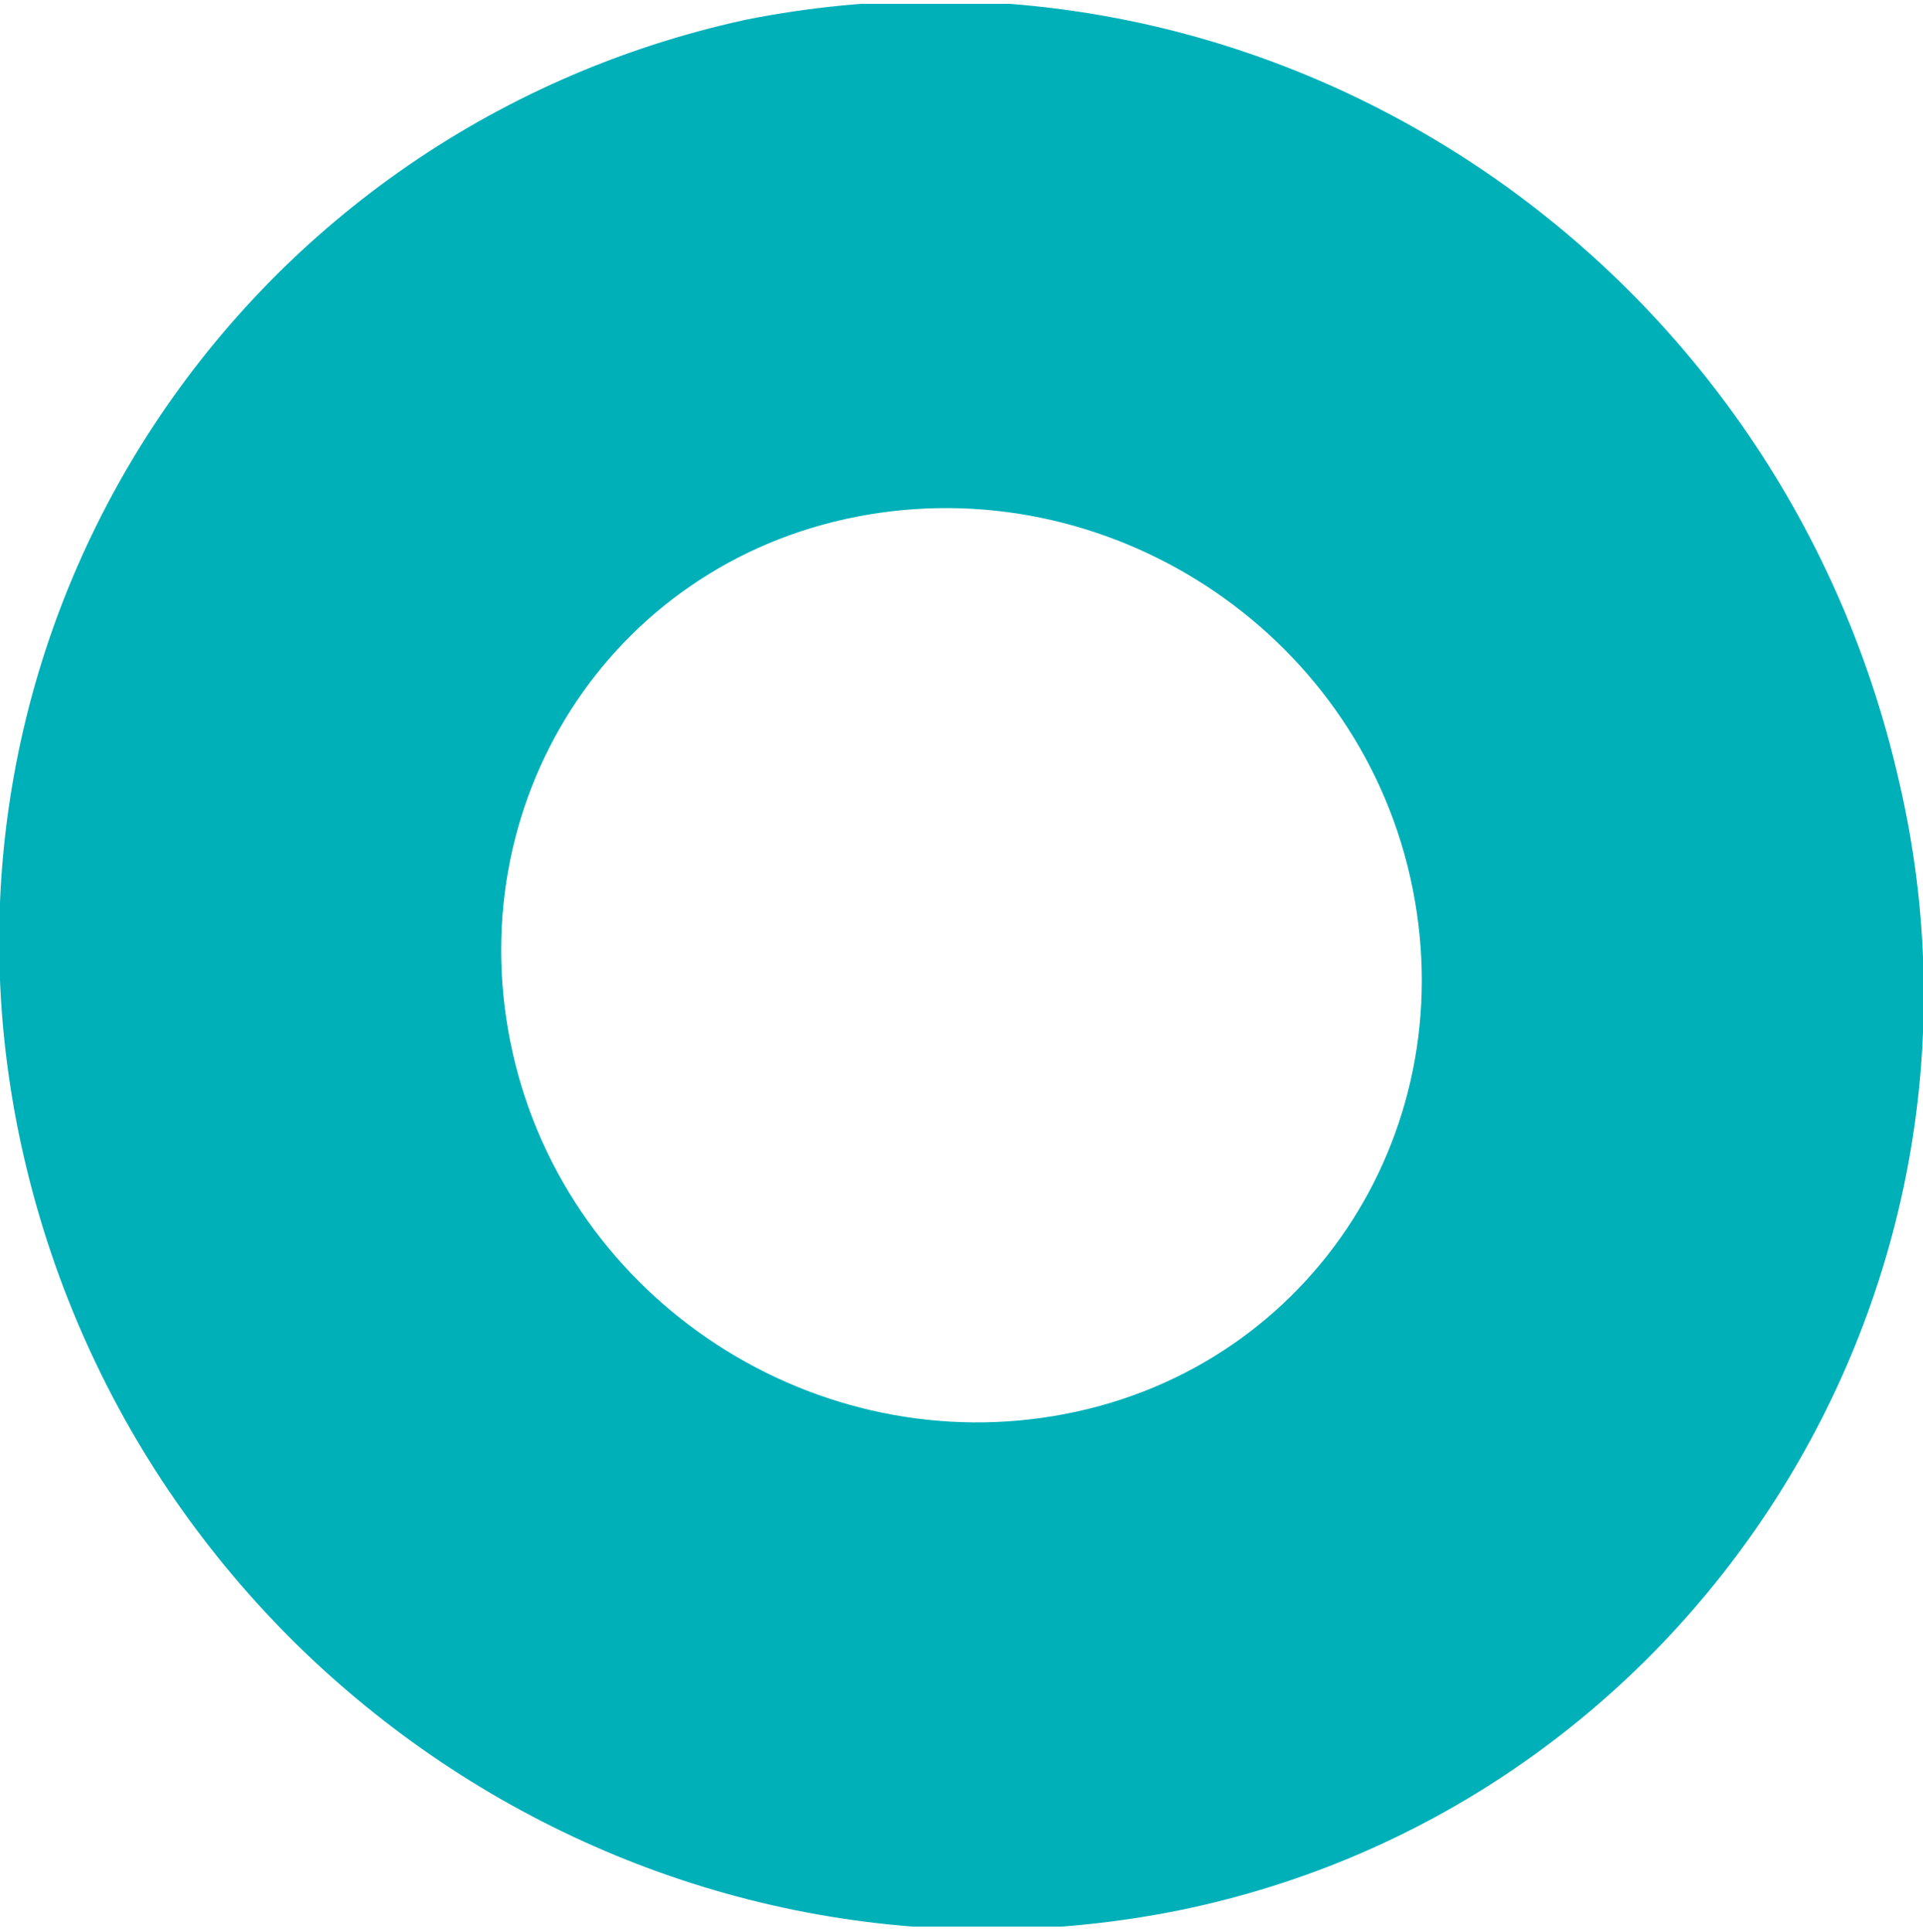 <svg xmlns="http://www.w3.org/2000/svg" width="200" height="201" viewBox="0 0 200 201" fill="none"><g clip-path="url(#clip0_222_1256)"><path d="M122.499 198.734C175.833 187.9 209.999 134.567 197.499 81.234C184.999 26.234 131.666 -8.766 77.499 2.067C24.166 13.734 -10.001 66.234 2.499 120.4C14.999 174.567 68.333 209.567 122.499 198.734ZM110.833 147.067C84.999 152.067 59.166 135.4 53.333 109.567C47.499 83.734 63.333 58.734 89.166 53.734C114.999 48.734 140.833 65.4 146.666 91.234C152.499 117.067 136.666 142.067 110.833 147.067Z" fill="#00B0B9"></path></g><defs><clipPath id="clip0_222_1256"><rect width="200" height="200" fill="white" transform="translate(0 0.4)"></rect></clipPath></defs></svg>